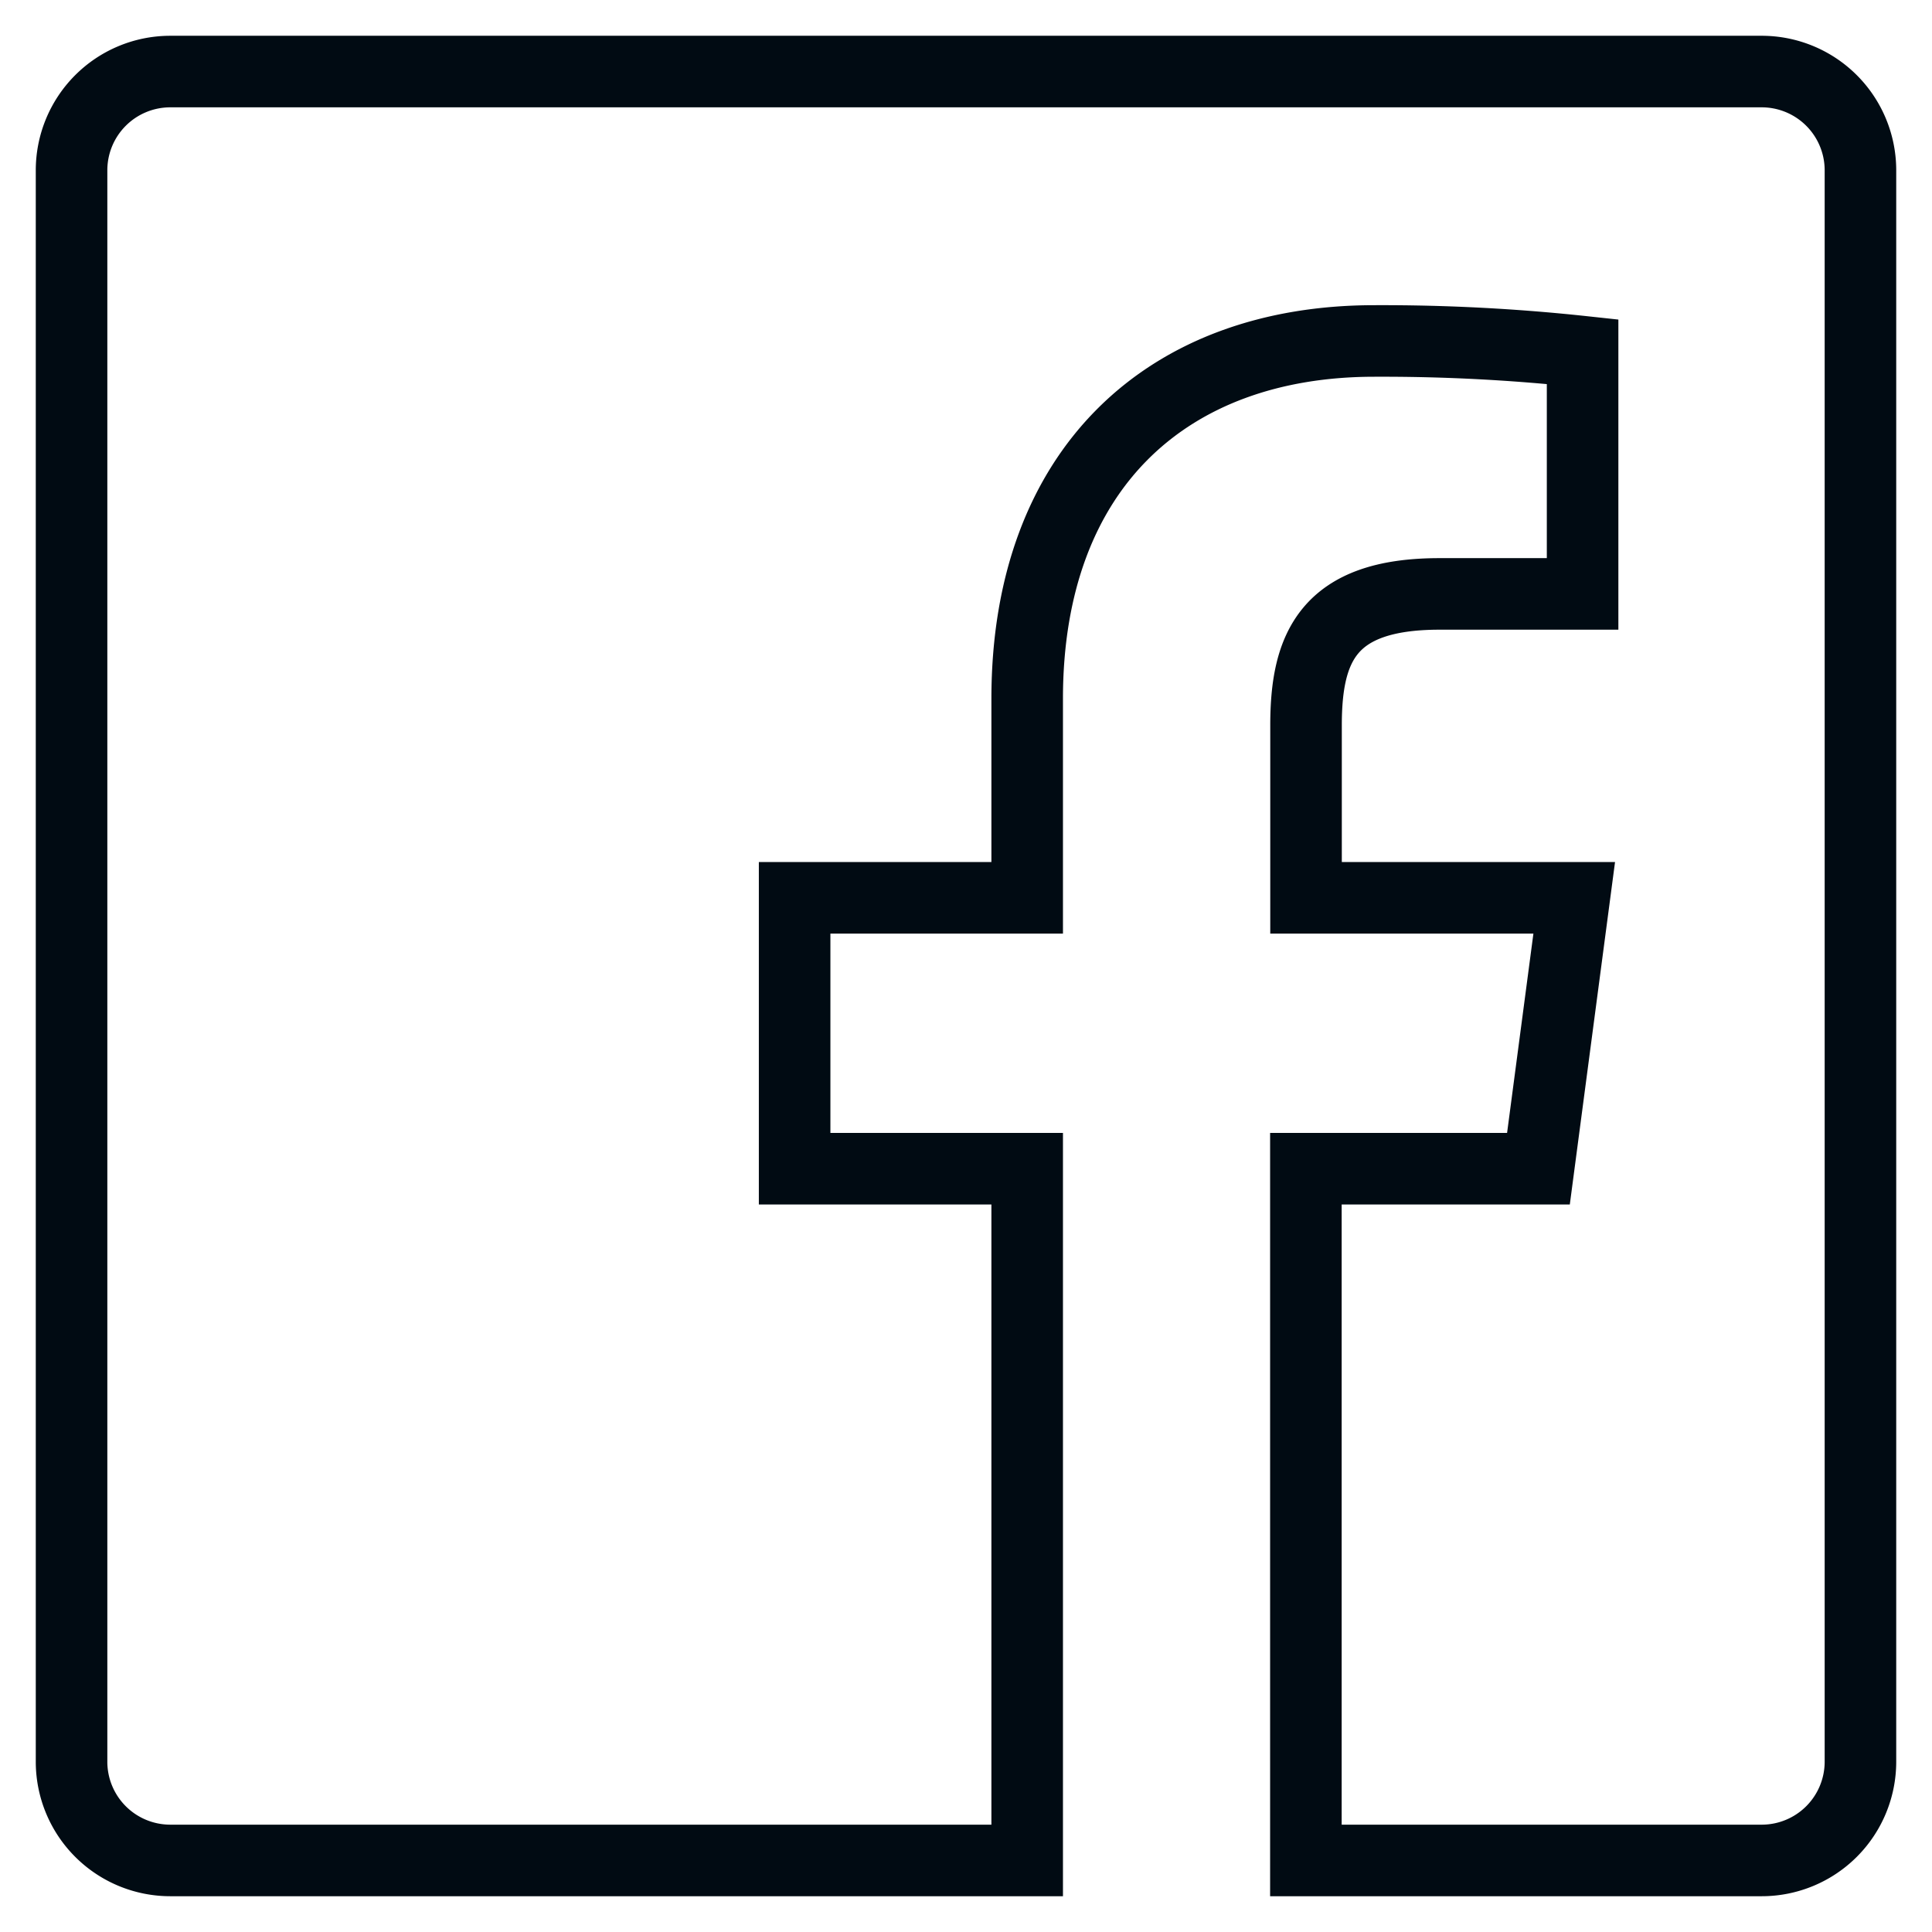<svg width="27" height="27" xmlns="http://www.w3.org/2000/svg"><path d="M2.37 1A1.38 1.38 0 001 2.38v22.25A1.38 1.38 0 002.38 26h11.975v-9.667h-3.25v-3.786h3.25V9.765c0-3.227 1.973-5 4.852-5 .973-.004 1.944.046 2.91.15V8.3h-2c-1.562 0-1.865.75-1.865 1.837v2.41H22l-.5 3.786h-3.25V26h6.37A1.38 1.38 0 0026 24.62V2.37A1.38 1.38 0 0024.62 1H2.37z" fill-rule="nonzero" stroke="#010B13" fill="none"/></svg>